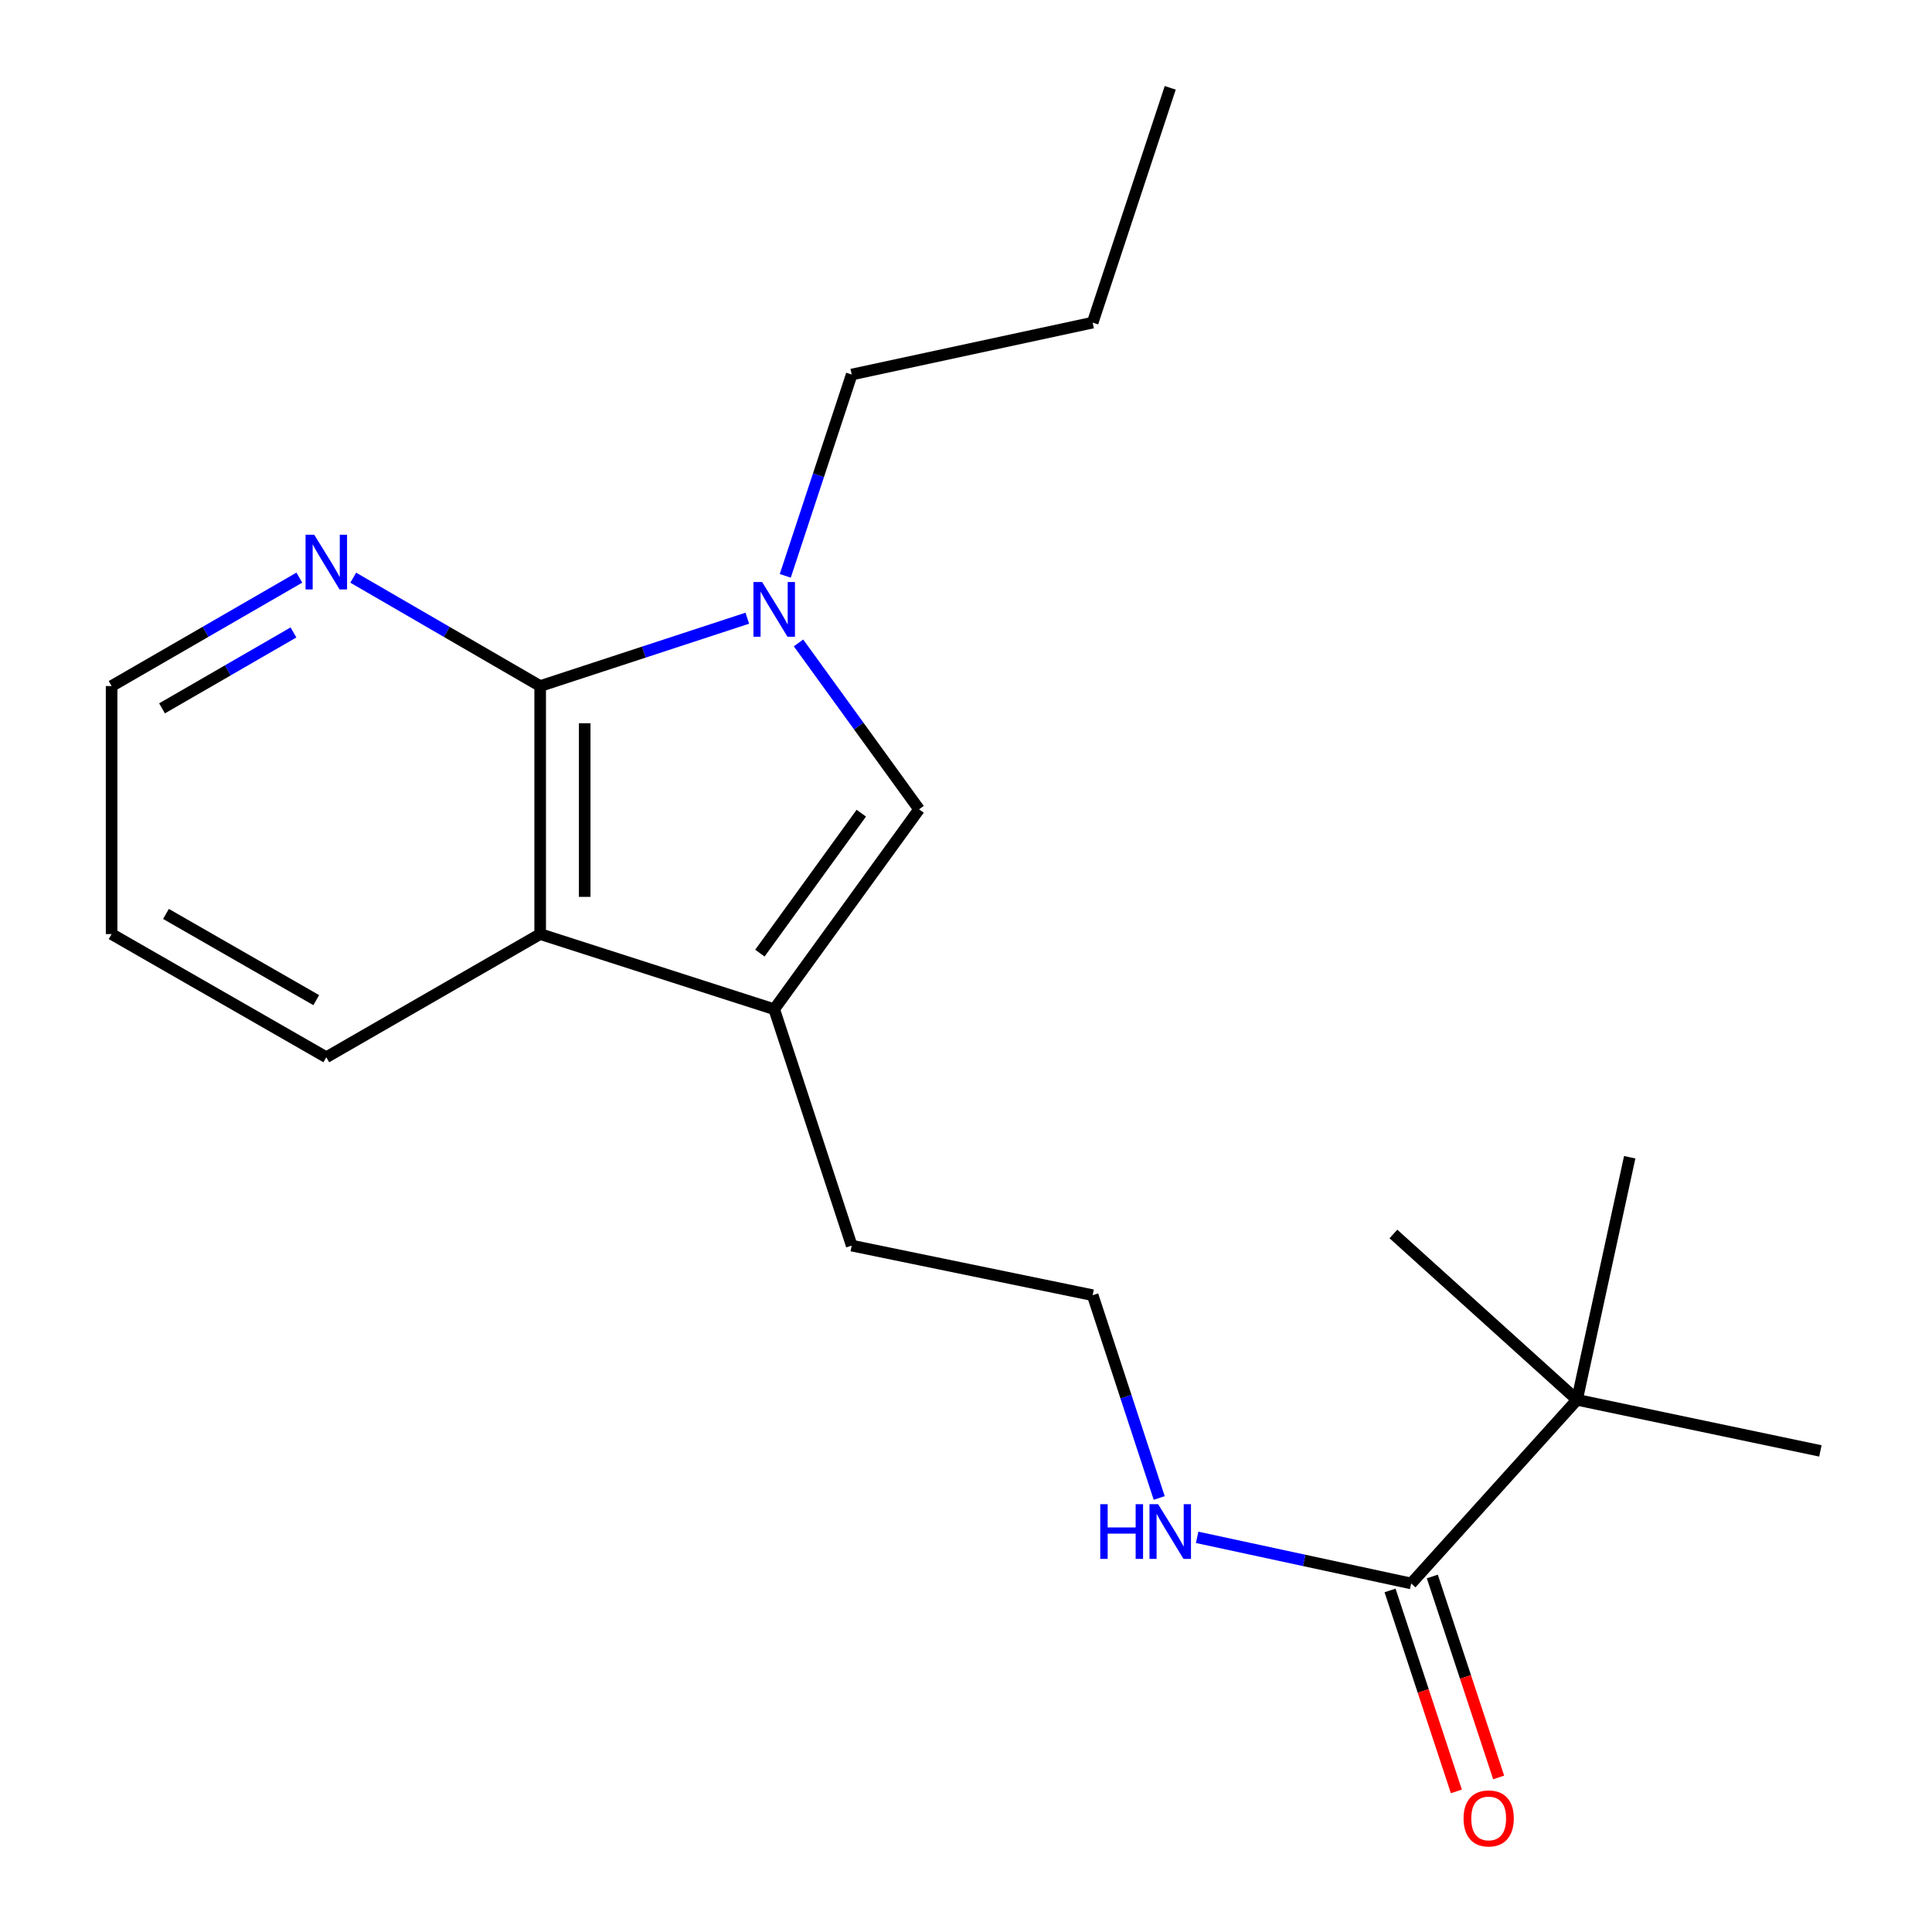 <?xml version='1.0' encoding='iso-8859-1'?>
<svg version='1.1' baseProfile='full'
              xmlns='http://www.w3.org/2000/svg'
                      xmlns:rdkit='http://www.rdkit.org/xml'
                      xmlns:xlink='http://www.w3.org/1999/xlink'
                  xml:space='preserve'
width='1000px' height='1000px' viewBox='0 0 1000 1000'>
<!-- END OF HEADER -->
<rect style='opacity:1.0;fill:#FFFFFF;stroke:none' width='1000' height='1000' x='0' y='0'> </rect>
<path class='bond-0' d='M 386.804,319.98 L 333.2,337.542' style='fill:none;fill-rule:evenodd;stroke:#0000FF;stroke-width:6px;stroke-linecap:butt;stroke-linejoin:miter;stroke-opacity:1' />
<path class='bond-0' d='M 333.2,337.542 L 279.595,355.104' style='fill:none;fill-rule:evenodd;stroke:#000000;stroke-width:6px;stroke-linecap:butt;stroke-linejoin:miter;stroke-opacity:1' />
<path class='bond-1' d='M 413.306,332.772 L 444.51,375.835' style='fill:none;fill-rule:evenodd;stroke:#0000FF;stroke-width:6px;stroke-linecap:butt;stroke-linejoin:miter;stroke-opacity:1' />
<path class='bond-1' d='M 444.51,375.835 L 475.714,418.898' style='fill:none;fill-rule:evenodd;stroke:#000000;stroke-width:6px;stroke-linecap:butt;stroke-linejoin:miter;stroke-opacity:1' />
<path class='bond-9' d='M 406.459,298.057 L 423.65,245.958' style='fill:none;fill-rule:evenodd;stroke:#0000FF;stroke-width:6px;stroke-linecap:butt;stroke-linejoin:miter;stroke-opacity:1' />
<path class='bond-9' d='M 423.65,245.958 L 440.84,193.859' style='fill:none;fill-rule:evenodd;stroke:#000000;stroke-width:6px;stroke-linecap:butt;stroke-linejoin:miter;stroke-opacity:1' />
<path class='bond-3' d='M 279.595,355.104 L 279.595,483.473' style='fill:none;fill-rule:evenodd;stroke:#000000;stroke-width:6px;stroke-linecap:butt;stroke-linejoin:miter;stroke-opacity:1' />
<path class='bond-3' d='M 302.64,374.359 L 302.64,464.218' style='fill:none;fill-rule:evenodd;stroke:#000000;stroke-width:6px;stroke-linecap:butt;stroke-linejoin:miter;stroke-opacity:1' />
<path class='bond-5' d='M 279.595,355.104 L 231.214,327.056' style='fill:none;fill-rule:evenodd;stroke:#000000;stroke-width:6px;stroke-linecap:butt;stroke-linejoin:miter;stroke-opacity:1' />
<path class='bond-5' d='M 231.214,327.056 L 182.833,299.007' style='fill:none;fill-rule:evenodd;stroke:#0000FF;stroke-width:6px;stroke-linecap:butt;stroke-linejoin:miter;stroke-opacity:1' />
<path class='bond-2' d='M 475.714,418.898 L 400.731,522.379' style='fill:none;fill-rule:evenodd;stroke:#000000;stroke-width:6px;stroke-linecap:butt;stroke-linejoin:miter;stroke-opacity:1' />
<path class='bond-2' d='M 445.806,420.899 L 393.318,493.336' style='fill:none;fill-rule:evenodd;stroke:#000000;stroke-width:6px;stroke-linecap:butt;stroke-linejoin:miter;stroke-opacity:1' />
<path class='bond-10' d='M 400.731,522.379 L 440.84,644.718' style='fill:none;fill-rule:evenodd;stroke:#000000;stroke-width:6px;stroke-linecap:butt;stroke-linejoin:miter;stroke-opacity:1' />
<path class='bond-20' d='M 400.731,522.379 L 279.595,483.473' style='fill:none;fill-rule:evenodd;stroke:#000000;stroke-width:6px;stroke-linecap:butt;stroke-linejoin:miter;stroke-opacity:1' />
<path class='bond-12' d='M 279.595,483.473 L 168.894,547.229' style='fill:none;fill-rule:evenodd;stroke:#000000;stroke-width:6px;stroke-linecap:butt;stroke-linejoin:miter;stroke-opacity:1' />
<path class='bond-4' d='M 730.429,819.598 L 675.034,807.662' style='fill:none;fill-rule:evenodd;stroke:#000000;stroke-width:6px;stroke-linecap:butt;stroke-linejoin:miter;stroke-opacity:1' />
<path class='bond-4' d='M 675.034,807.662 L 619.638,795.727' style='fill:none;fill-rule:evenodd;stroke:#0000FF;stroke-width:6px;stroke-linecap:butt;stroke-linejoin:miter;stroke-opacity:1' />
<path class='bond-6' d='M 730.429,819.598 L 816.268,724.541' style='fill:none;fill-rule:evenodd;stroke:#000000;stroke-width:6px;stroke-linecap:butt;stroke-linejoin:miter;stroke-opacity:1' />
<path class='bond-7' d='M 719.487,823.209 L 736.651,875.215' style='fill:none;fill-rule:evenodd;stroke:#000000;stroke-width:6px;stroke-linecap:butt;stroke-linejoin:miter;stroke-opacity:1' />
<path class='bond-7' d='M 736.651,875.215 L 753.815,927.222' style='fill:none;fill-rule:evenodd;stroke:#FF0000;stroke-width:6px;stroke-linecap:butt;stroke-linejoin:miter;stroke-opacity:1' />
<path class='bond-7' d='M 741.37,815.987 L 758.534,867.993' style='fill:none;fill-rule:evenodd;stroke:#000000;stroke-width:6px;stroke-linecap:butt;stroke-linejoin:miter;stroke-opacity:1' />
<path class='bond-7' d='M 758.534,867.993 L 775.698,920' style='fill:none;fill-rule:evenodd;stroke:#FF0000;stroke-width:6px;stroke-linecap:butt;stroke-linejoin:miter;stroke-opacity:1' />
<path class='bond-13' d='M 154.946,298.982 L 106.358,327.043' style='fill:none;fill-rule:evenodd;stroke:#0000FF;stroke-width:6px;stroke-linecap:butt;stroke-linejoin:miter;stroke-opacity:1' />
<path class='bond-13' d='M 106.358,327.043 L 57.77,355.104' style='fill:none;fill-rule:evenodd;stroke:#000000;stroke-width:6px;stroke-linecap:butt;stroke-linejoin:miter;stroke-opacity:1' />
<path class='bond-13' d='M 151.894,327.355 L 117.882,346.998' style='fill:none;fill-rule:evenodd;stroke:#0000FF;stroke-width:6px;stroke-linecap:butt;stroke-linejoin:miter;stroke-opacity:1' />
<path class='bond-13' d='M 117.882,346.998 L 83.871,366.641' style='fill:none;fill-rule:evenodd;stroke:#000000;stroke-width:6px;stroke-linecap:butt;stroke-linejoin:miter;stroke-opacity:1' />
<path class='bond-14' d='M 816.268,724.541 L 843.537,598.988' style='fill:none;fill-rule:evenodd;stroke:#000000;stroke-width:6px;stroke-linecap:butt;stroke-linejoin:miter;stroke-opacity:1' />
<path class='bond-15' d='M 816.268,724.541 L 721.224,638.701' style='fill:none;fill-rule:evenodd;stroke:#000000;stroke-width:6px;stroke-linecap:butt;stroke-linejoin:miter;stroke-opacity:1' />
<path class='bond-16' d='M 816.268,724.541 L 942.23,750.99' style='fill:none;fill-rule:evenodd;stroke:#000000;stroke-width:6px;stroke-linecap:butt;stroke-linejoin:miter;stroke-opacity:1' />
<path class='bond-8' d='M 600.005,775.347 L 582.783,722.867' style='fill:none;fill-rule:evenodd;stroke:#0000FF;stroke-width:6px;stroke-linecap:butt;stroke-linejoin:miter;stroke-opacity:1' />
<path class='bond-8' d='M 582.783,722.867 L 565.561,670.387' style='fill:none;fill-rule:evenodd;stroke:#000000;stroke-width:6px;stroke-linecap:butt;stroke-linejoin:miter;stroke-opacity:1' />
<path class='bond-17' d='M 440.84,193.859 L 565.561,166.987' style='fill:none;fill-rule:evenodd;stroke:#000000;stroke-width:6px;stroke-linecap:butt;stroke-linejoin:miter;stroke-opacity:1' />
<path class='bond-11' d='M 440.84,644.718 L 565.561,670.387' style='fill:none;fill-rule:evenodd;stroke:#000000;stroke-width:6px;stroke-linecap:butt;stroke-linejoin:miter;stroke-opacity:1' />
<path class='bond-21' d='M 168.894,547.229 L 57.77,483.473' style='fill:none;fill-rule:evenodd;stroke:#000000;stroke-width:6px;stroke-linecap:butt;stroke-linejoin:miter;stroke-opacity:1' />
<path class='bond-21' d='M 163.693,517.677 L 85.906,473.048' style='fill:none;fill-rule:evenodd;stroke:#000000;stroke-width:6px;stroke-linecap:butt;stroke-linejoin:miter;stroke-opacity:1' />
<path class='bond-18' d='M 57.77,355.104 L 57.77,483.473' style='fill:none;fill-rule:evenodd;stroke:#000000;stroke-width:6px;stroke-linecap:butt;stroke-linejoin:miter;stroke-opacity:1' />
<path class='bond-19' d='M 565.561,166.987 L 605.709,45.455' style='fill:none;fill-rule:evenodd;stroke:#000000;stroke-width:6px;stroke-linecap:butt;stroke-linejoin:miter;stroke-opacity:1' />
<path  class='atom-0' d='M 394.471 301.257
L 403.751 316.257
Q 404.671 317.737, 406.151 320.417
Q 407.631 323.097, 407.711 323.257
L 407.711 301.257
L 411.471 301.257
L 411.471 329.577
L 407.591 329.577
L 397.631 313.177
Q 396.471 311.257, 395.231 309.057
Q 394.031 306.857, 393.671 306.177
L 393.671 329.577
L 389.991 329.577
L 389.991 301.257
L 394.471 301.257
' fill='#0000FF'/>
<path  class='atom-6' d='M 162.634 276.766
L 171.914 291.766
Q 172.834 293.246, 174.314 295.926
Q 175.794 298.606, 175.874 298.766
L 175.874 276.766
L 179.634 276.766
L 179.634 305.086
L 175.754 305.086
L 165.794 288.686
Q 164.634 286.766, 163.394 284.566
Q 162.194 282.366, 161.834 281.686
L 161.834 305.086
L 158.154 305.086
L 158.154 276.766
L 162.634 276.766
' fill='#0000FF'/>
<path  class='atom-8' d='M 757.539 941.21
Q 757.539 934.41, 760.899 930.61
Q 764.259 926.81, 770.539 926.81
Q 776.819 926.81, 780.179 930.61
Q 783.539 934.41, 783.539 941.21
Q 783.539 948.09, 780.139 952.01
Q 776.739 955.89, 770.539 955.89
Q 764.299 955.89, 760.899 952.01
Q 757.539 948.13, 757.539 941.21
M 770.539 952.69
Q 774.859 952.69, 777.179 949.81
Q 779.539 946.89, 779.539 941.21
Q 779.539 935.65, 777.179 932.85
Q 774.859 930.01, 770.539 930.01
Q 766.219 930.01, 763.859 932.81
Q 761.539 935.61, 761.539 941.21
Q 761.539 946.93, 763.859 949.81
Q 766.219 952.69, 770.539 952.69
' fill='#FF0000'/>
<path  class='atom-9' d='M 569.489 778.566
L 573.329 778.566
L 573.329 790.606
L 587.809 790.606
L 587.809 778.566
L 591.649 778.566
L 591.649 806.886
L 587.809 806.886
L 587.809 793.806
L 573.329 793.806
L 573.329 806.886
L 569.489 806.886
L 569.489 778.566
' fill='#0000FF'/>
<path  class='atom-9' d='M 599.449 778.566
L 608.729 793.566
Q 609.649 795.046, 611.129 797.726
Q 612.609 800.406, 612.689 800.566
L 612.689 778.566
L 616.449 778.566
L 616.449 806.886
L 612.569 806.886
L 602.609 790.486
Q 601.449 788.566, 600.209 786.366
Q 599.009 784.166, 598.649 783.486
L 598.649 806.886
L 594.969 806.886
L 594.969 778.566
L 599.449 778.566
' fill='#0000FF'/>
</svg>
